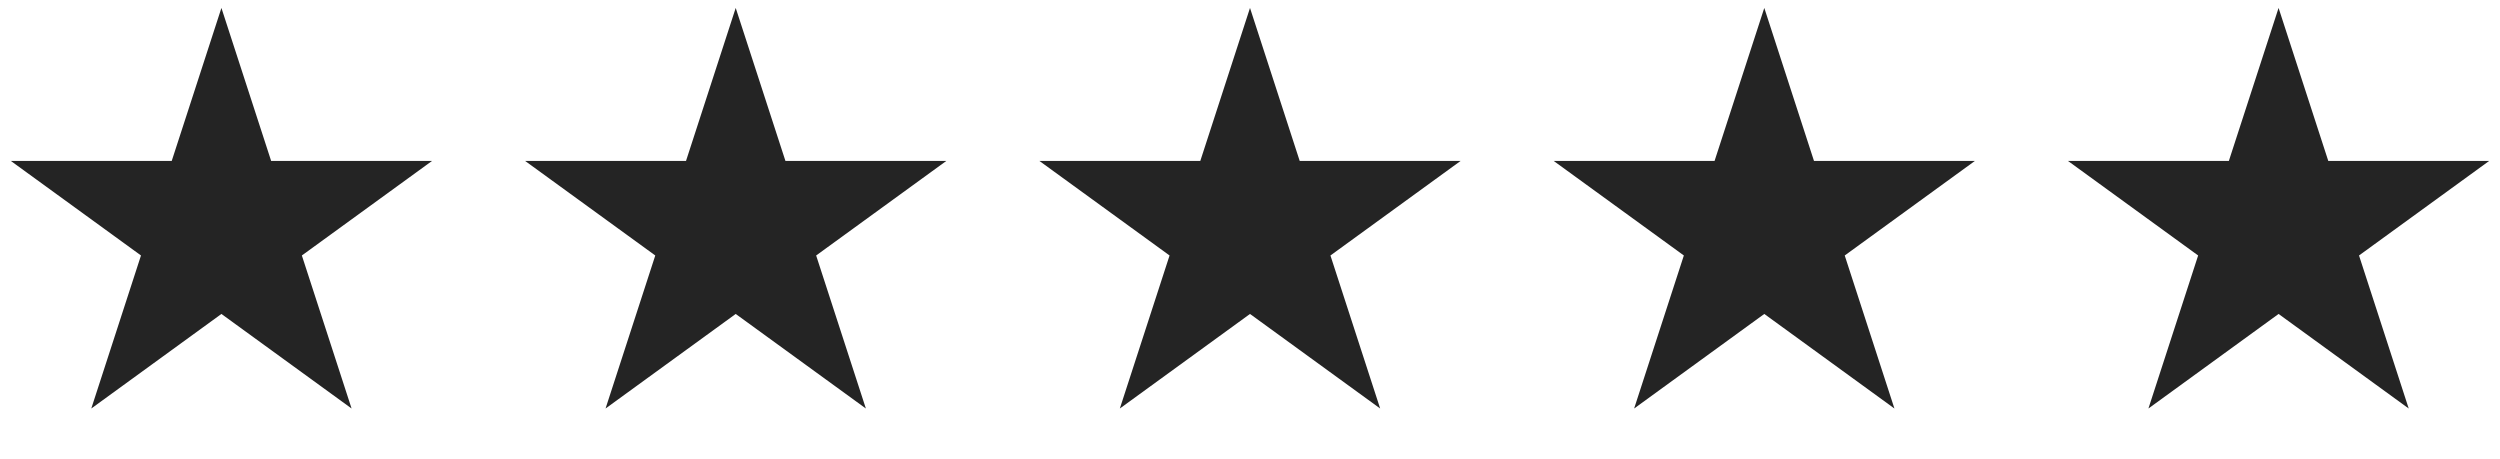 <svg width="109" height="20" viewBox="0 0 109 20" fill="none" xmlns="http://www.w3.org/2000/svg">
<path d="M9.654 0.346L11.822 7.017H18.836L13.161 11.139L15.329 17.811L9.654 13.688L3.98 17.811L6.147 11.139L0.473 7.017H7.487L9.654 0.346Z" fill="#242424"/>
<path d="M32.077 0.346L34.245 7.017H41.259L35.584 11.139L37.752 17.811L32.077 13.688L26.402 17.811L28.57 11.139L22.895 7.017H29.91L32.077 0.346Z" fill="#242424"/>
<path d="M54.5 0.346L56.667 7.017H63.682L58.007 11.139L60.175 17.811L54.5 13.688L48.825 17.811L50.993 11.139L45.318 7.017H52.333L54.5 0.346Z" fill="#242424"/>
<path d="M76.923 0.346L79.09 7.017H86.105L80.43 11.139L82.597 17.811L76.923 13.688L71.248 17.811L73.416 11.139L67.741 7.017H74.755L76.923 0.346Z" fill="#242424"/>
<path d="M99.346 0.346L101.513 7.017H108.527L102.853 11.139L105.02 17.811L99.346 13.688L93.671 17.811L95.839 11.139L90.164 7.017H97.178L99.346 0.346Z" fill="#242424"/>
</svg>
